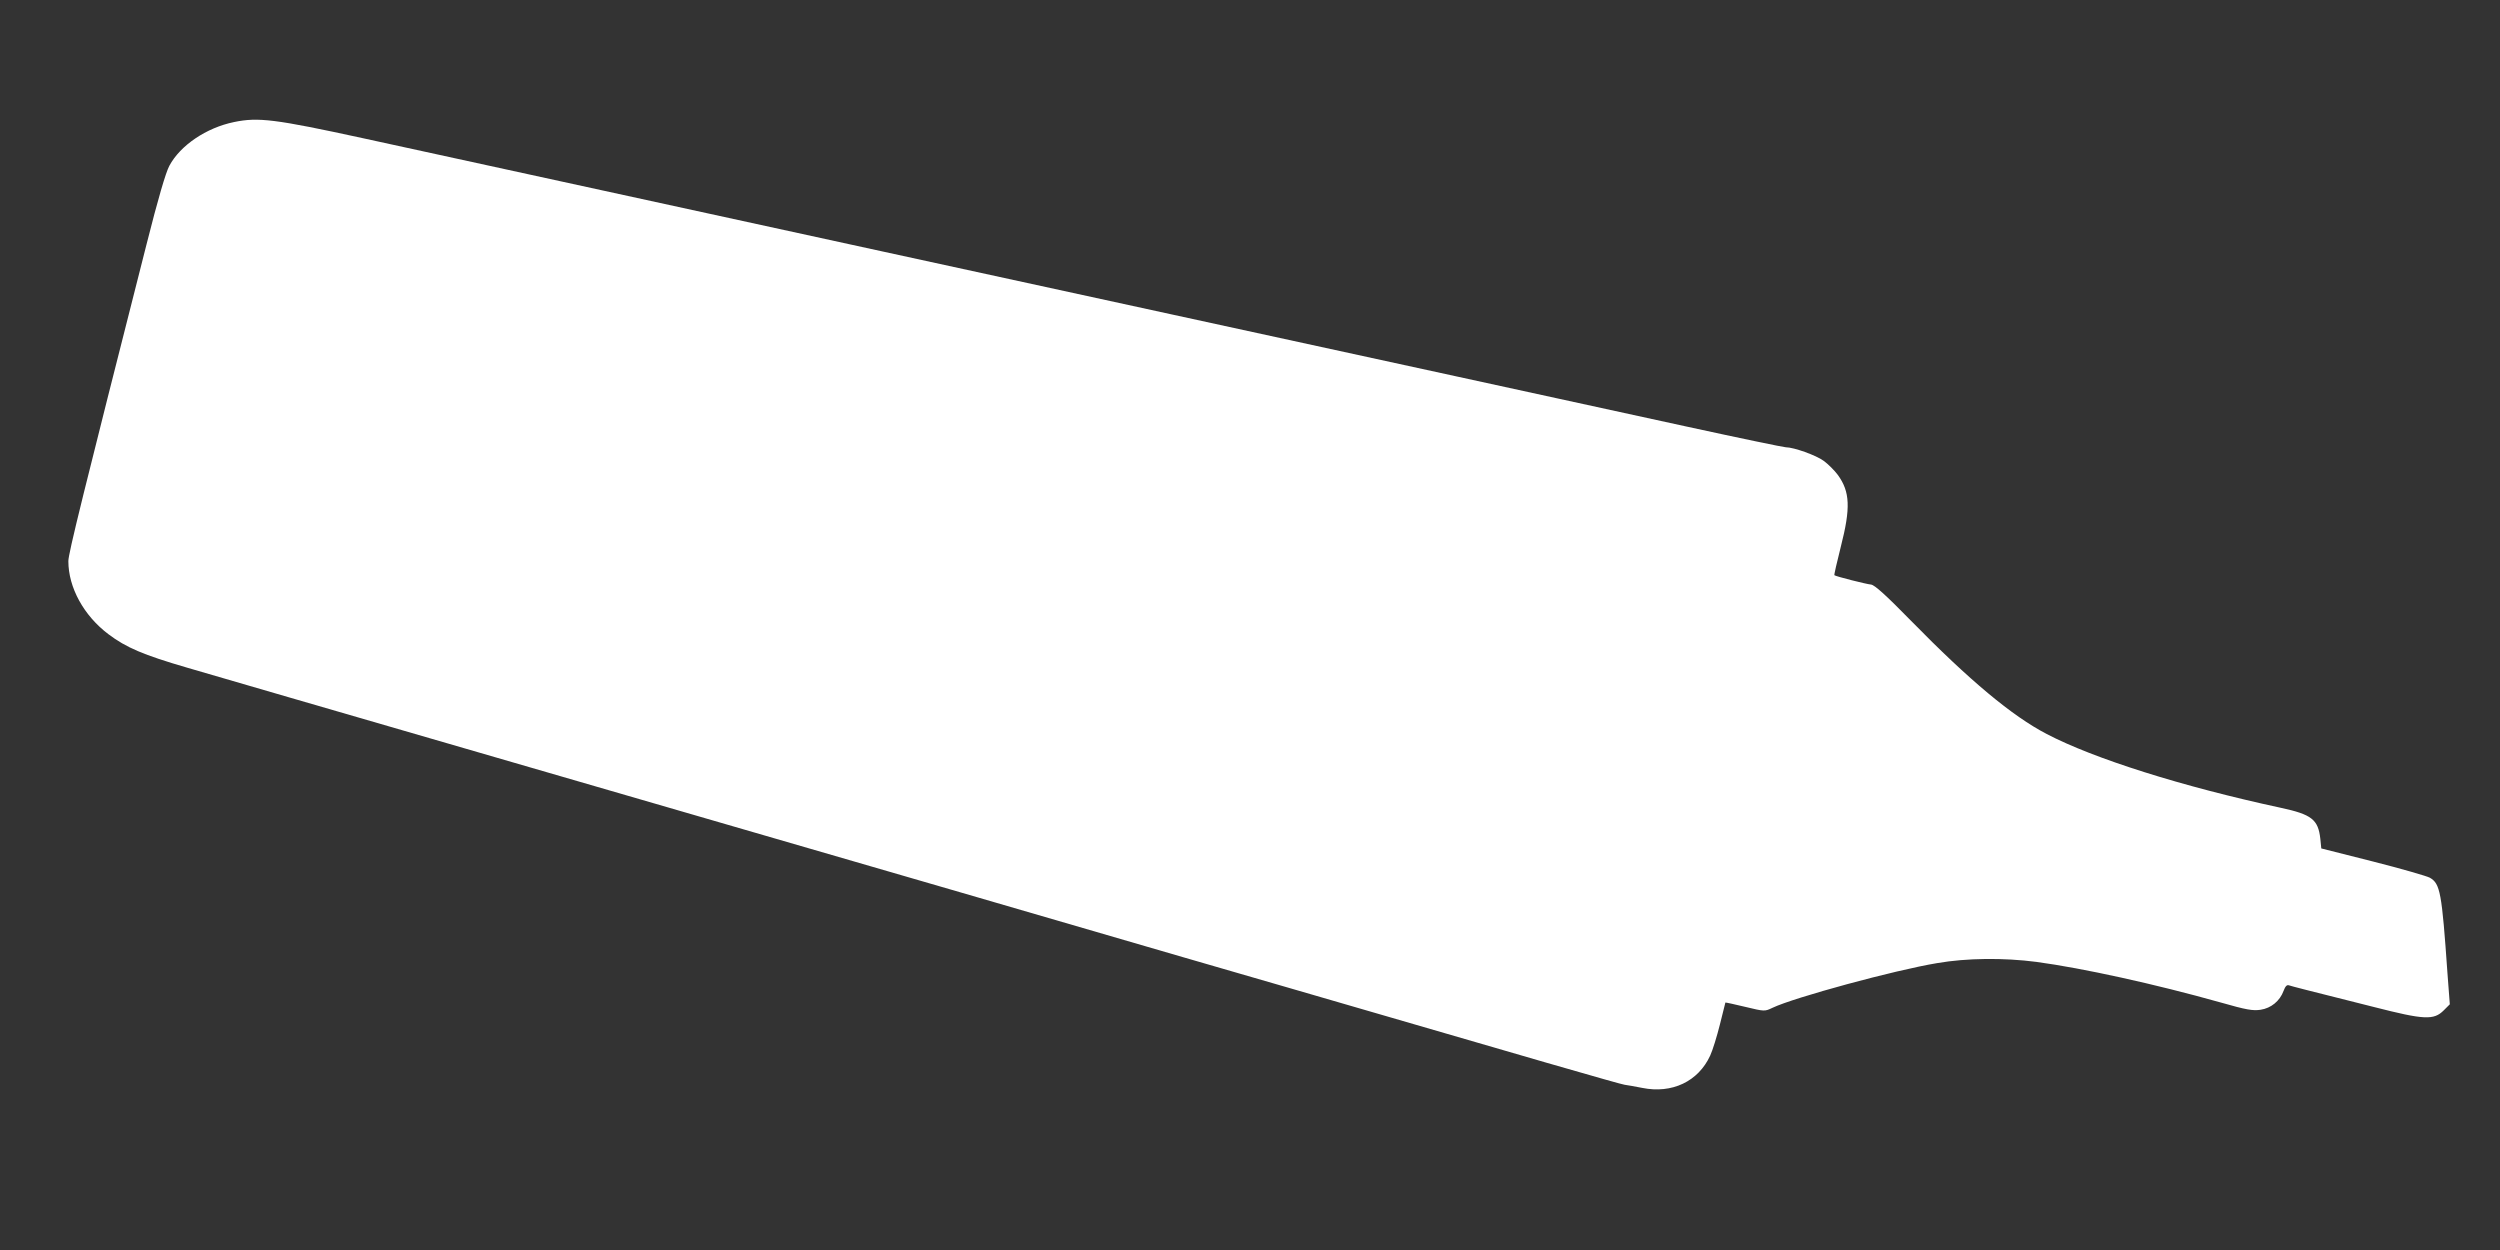 <?xml version="1.0" standalone="no"?>
<!DOCTYPE svg PUBLIC "-//W3C//DTD SVG 20010904//EN"
 "http://www.w3.org/TR/2001/REC-SVG-20010904/DTD/svg10.dtd">
<svg version="1.0" xmlns="http://www.w3.org/2000/svg"
 width="1280pt" height="640pt" viewBox="0 0 1280 640"
 preserveAspectRatio="xMidYMid meet">
<rect x="0" y="0" width="1280" height="640" fill="#333333" stroke="none"/>
<g transform="translate(0,640) scale(0.1,-0.1)"
fill="#ffffff" stroke="none">
<path d="M1198 5775 c-141 -29 -275 -119 -331 -224 -18 -33 -58 -169 -117
-403 -326 -1283 -400 -1582 -400 -1621 0 -135 79 -279 205 -374 90 -68 178
-106 405 -172 113 -33 345 -100 515 -150 448 -130 2447 -711 3450 -1002 473
-138 983 -286 1133 -330 149 -43 395 -115 545 -158 1243 -362 1692 -492 1715
-495 15 -2 55 -9 90 -16 153 -31 287 33 348 165 13 28 35 100 50 160 15 61 28
111 28 112 1 1 47 -9 101 -22 100 -24 100 -24 140 -5 111 53 626 193 844 229
150 26 340 28 508 6 237 -32 606 -113 944 -208 129 -37 164 -43 203 -37 54 8
99 45 118 97 9 24 17 32 28 28 18 -6 77 -21 435 -111 258 -66 306 -68 357 -17
l31 31 -12 159 c-29 415 -37 458 -90 489 -14 8 -145 46 -291 83 l-265 67 -5
50 c-11 98 -44 124 -202 158 -506 109 -958 252 -1199 378 -177 92 -395 274
-694 579 -128 131 -187 184 -205 186 -24 2 -182 42 -188 48 -2 1 13 67 33 146
51 199 47 281 -15 367 -17 23 -49 55 -72 72 -39 29 -154 70 -195 70 -10 0
-237 47 -503 105 -267 58 -793 173 -1170 255 -377 82 -1038 226 -1470 320
-432 94 -1093 238 -1470 320 -1254 273 -2250 490 -2670 582 -451 98 -538 109
-662 83z"/>
</g>
</svg>

